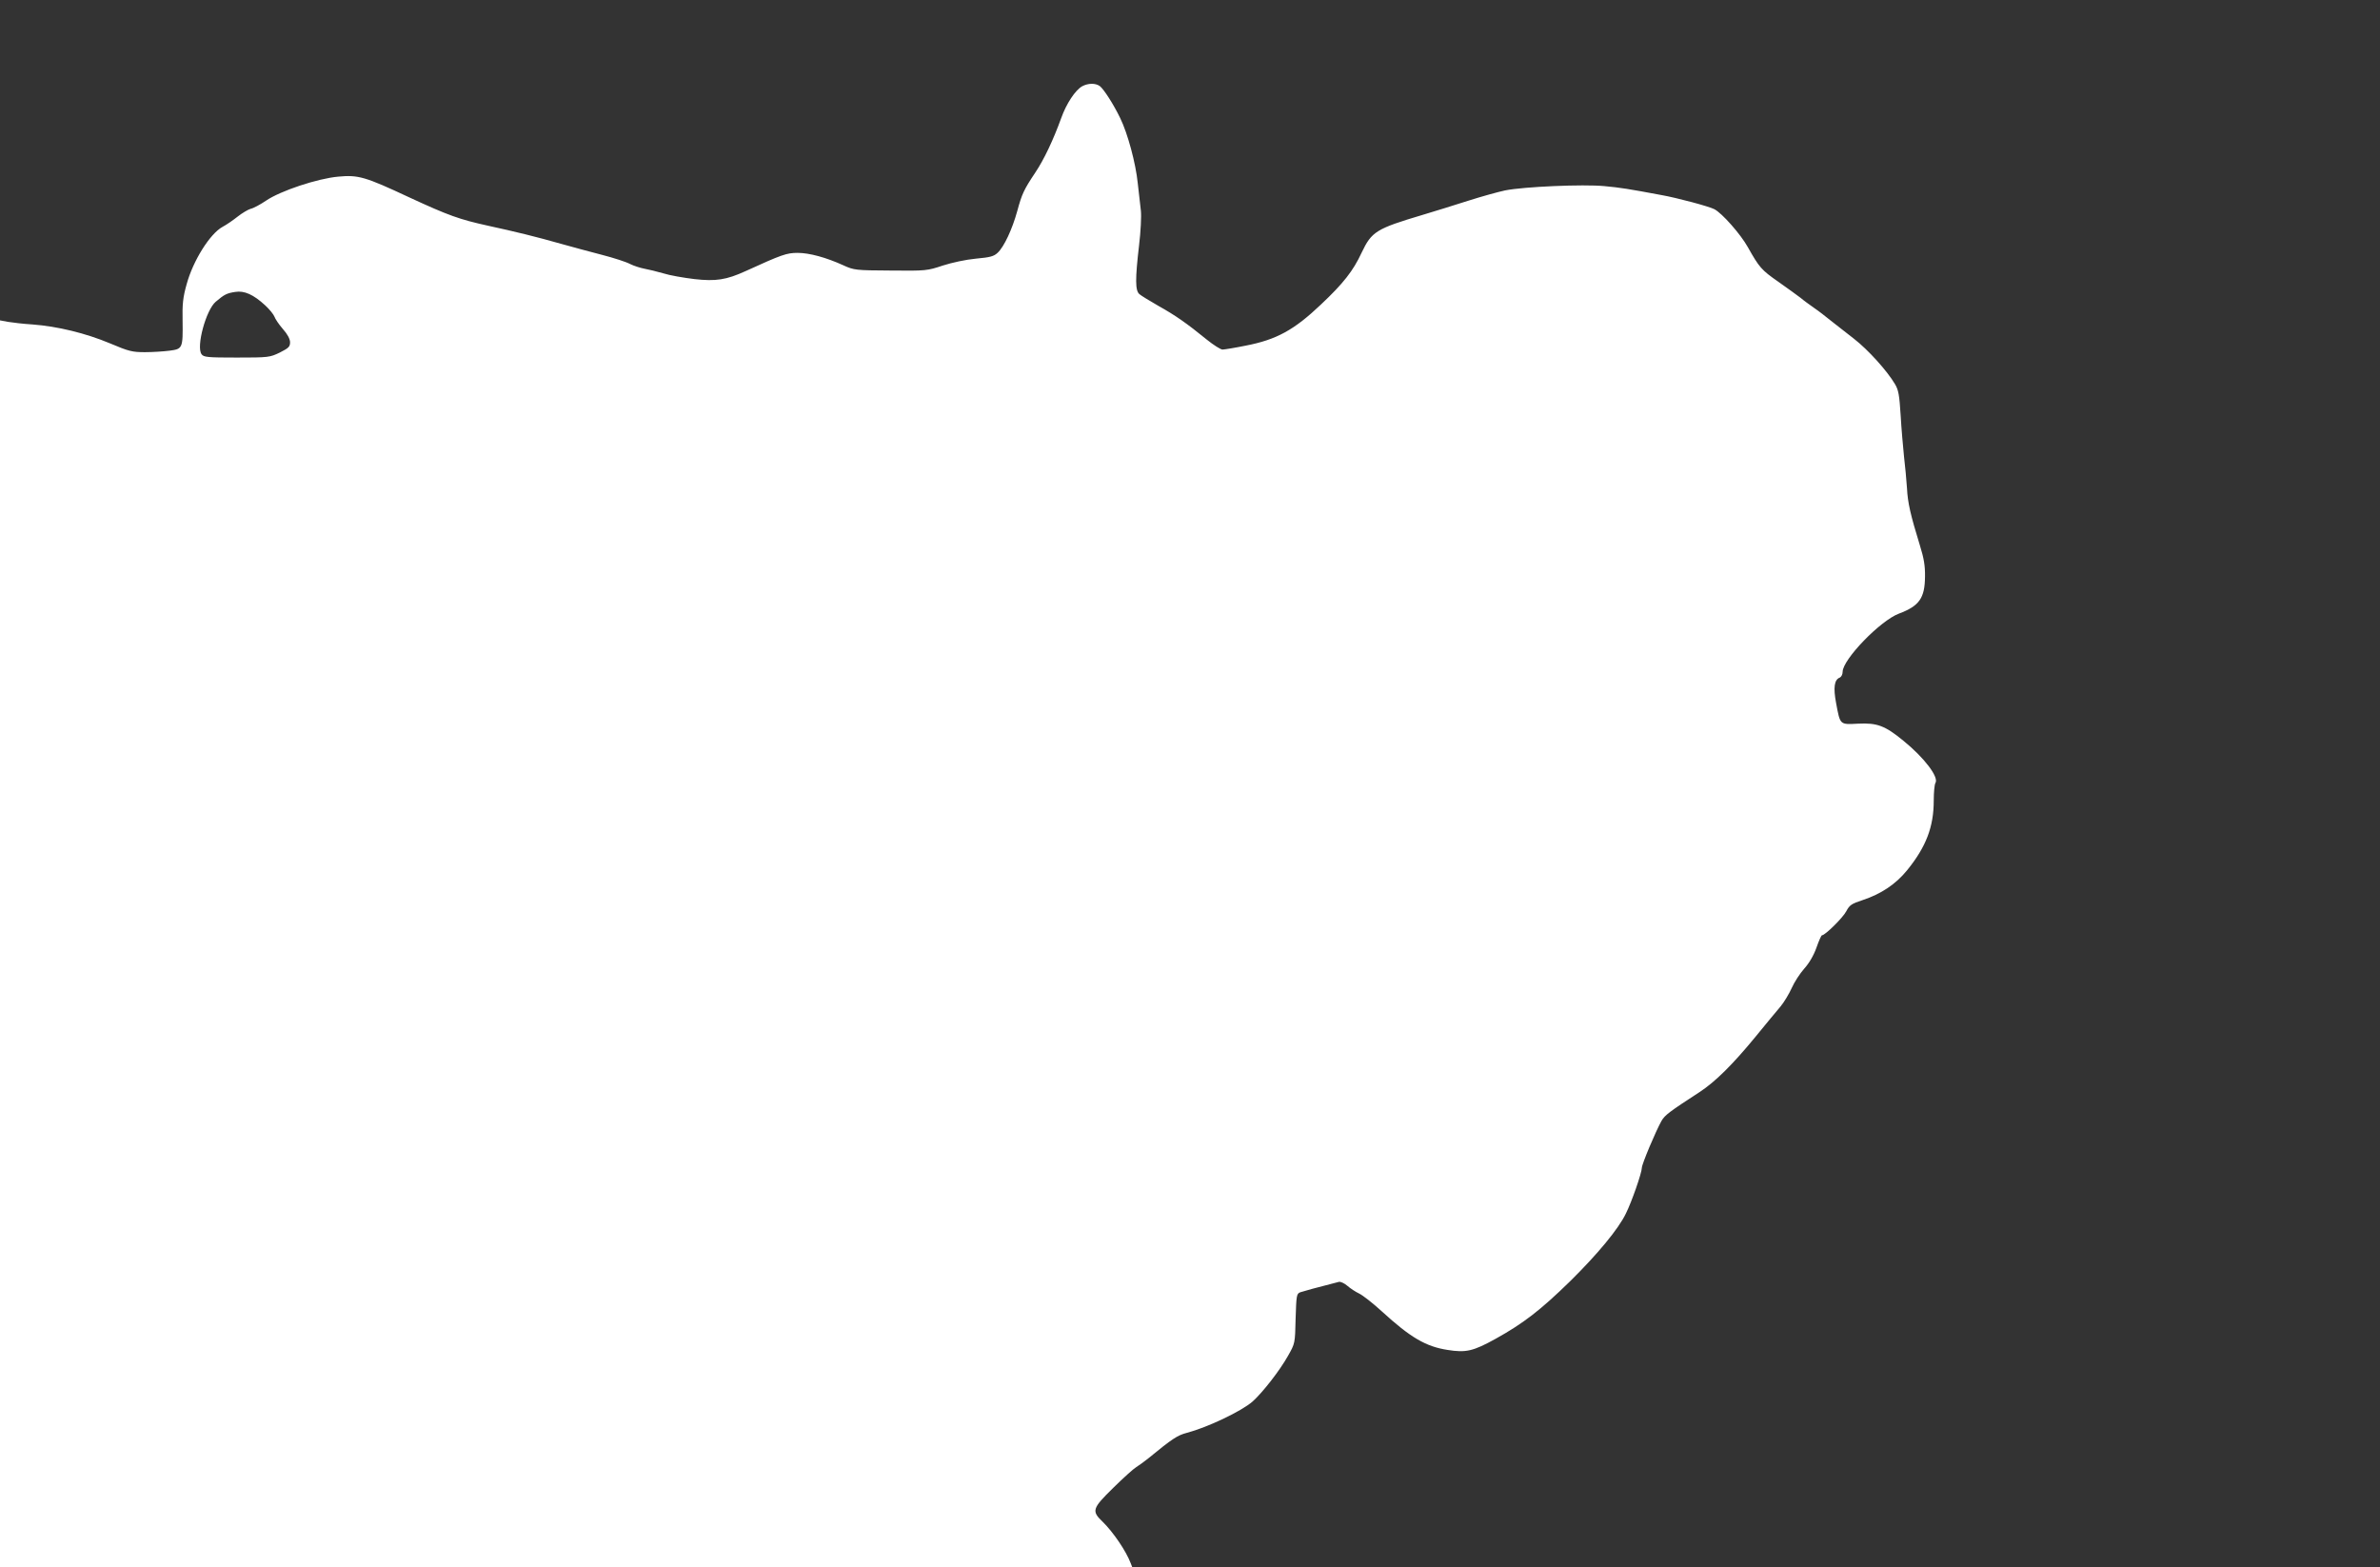 <?xml version="1.0" standalone="no"?>
<!DOCTYPE svg PUBLIC "-//W3C//DTD SVG 20010904//EN"
 "http://www.w3.org/TR/2001/REC-SVG-20010904/DTD/svg10.dtd">
<svg version="1.0" xmlns="http://www.w3.org/2000/svg"
 width="1280pt" height="843pt" viewBox="0 0 1280 843"
 preserveAspectRatio="xMidYMid meet">
<rect x="0" y="0" width="1280" height="843" fill="#333333" stroke="none"/>
<g transform="translate(0,843) scale(0.1,-0.1)"
fill="#ffffff" stroke="none">
<path d="M5820 7966 c-37 -21 -85 -93 -113 -172 -42 -116 -92 -222 -139 -292
-62 -93 -72 -115 -97 -207 -27 -98 -71 -192 -105 -224 -21 -20 -41 -25 -117
-32 -54 -5 -128 -21 -178 -37 -84 -28 -91 -29 -281 -27 -188 1 -197 2 -254 28
-92 42 -183 67 -246 67 -59 0 -85 -9 -280 -98 -103 -47 -160 -56 -275 -43 -58
7 -134 20 -168 31 -34 10 -80 21 -102 25 -21 4 -56 15 -76 25 -20 11 -88 33
-150 49 -63 16 -161 43 -219 59 -137 39 -248 66 -395 98 -154 34 -211 54 -425
153 -237 111 -273 121 -381 111 -111 -10 -310 -76 -388 -129 -31 -21 -68 -41
-83 -44 -14 -4 -46 -23 -70 -42 -24 -19 -60 -44 -81 -55 -68 -37 -159 -183
-193 -308 -20 -70 -24 -108 -22 -197 2 -148 0 -152 -70 -161 -31 -4 -91 -8
-132 -8 -68 0 -86 4 -190 48 -129 54 -281 91 -415 101 -49 3 -108 10 -132 14
l-43 8 0 -3353 0 -3354 3045 0 3045 0 -9 23 c-25 66 -94 167 -150 222 -62 59
-57 72 56 183 53 52 108 102 123 111 14 9 44 30 66 48 129 106 157 124 207
137 113 30 293 116 353 168 53 47 147 167 191 246 38 67 38 67 41 200 4 126 5
134 25 142 18 6 82 24 208 56 8 2 29 -7 45 -21 16 -14 45 -33 64 -42 19 -9 74
-52 122 -96 153 -140 236 -189 353 -207 99 -16 138 -7 259 60 151 84 241 154
400 309 148 146 260 281 300 364 32 64 86 220 86 246 0 20 75 198 106 253 18
31 42 49 205 155 84 55 178 148 301 298 54 66 114 139 134 162 19 23 46 68 60
99 14 32 44 78 67 104 27 30 51 71 66 113 13 37 26 67 30 67 17 0 114 96 131
130 17 32 28 40 87 59 100 33 179 86 240 161 102 126 143 233 143 375 0 44 4
86 9 94 20 31 -60 136 -172 227 -100 82 -142 97 -244 92 -99 -5 -96 -8 -118
110 -16 84 -10 127 20 138 8 4 15 17 15 31 0 66 203 276 303 313 109 41 139
83 140 199 1 57 -6 99 -27 166 -51 166 -66 230 -70 310 -3 44 -10 121 -16 170
-5 50 -14 149 -18 221 -7 109 -11 136 -31 169 -42 71 -144 184 -220 243 -40
31 -96 75 -124 97 -27 22 -68 54 -92 70 -24 17 -56 40 -71 53 -16 12 -69 51
-119 86 -92 64 -103 77 -165 187 -39 70 -139 183 -180 204 -29 15 -200 61
-285 76 -176 33 -220 40 -306 48 -115 11 -434 -3 -534 -23 -38 -8 -128 -33
-200 -56 -71 -23 -182 -57 -245 -76 -248 -74 -273 -89 -327 -203 -45 -97 -98
-165 -218 -278 -145 -138 -240 -190 -406 -222 -59 -12 -115 -21 -124 -21 -10
0 -48 24 -84 53 -108 88 -171 132 -261 182 -47 27 -93 55 -102 63 -23 19 -23
82 -2 262 9 74 13 158 10 185 -3 28 -11 95 -17 150 -11 108 -54 267 -94 349
-36 75 -89 157 -110 173 -24 17 -63 16 -95 -1z m-4394 -1178 c24 -22 46 -50
50 -61 4 -12 24 -42 45 -66 25 -28 39 -54 39 -72 0 -24 -8 -31 -55 -55 -54
-26 -61 -27 -232 -27 -157 0 -178 2 -189 18 -30 40 24 238 76 282 47 40 60 46
105 53 49 8 98 -14 161 -72z"/>
</g>
</svg>
